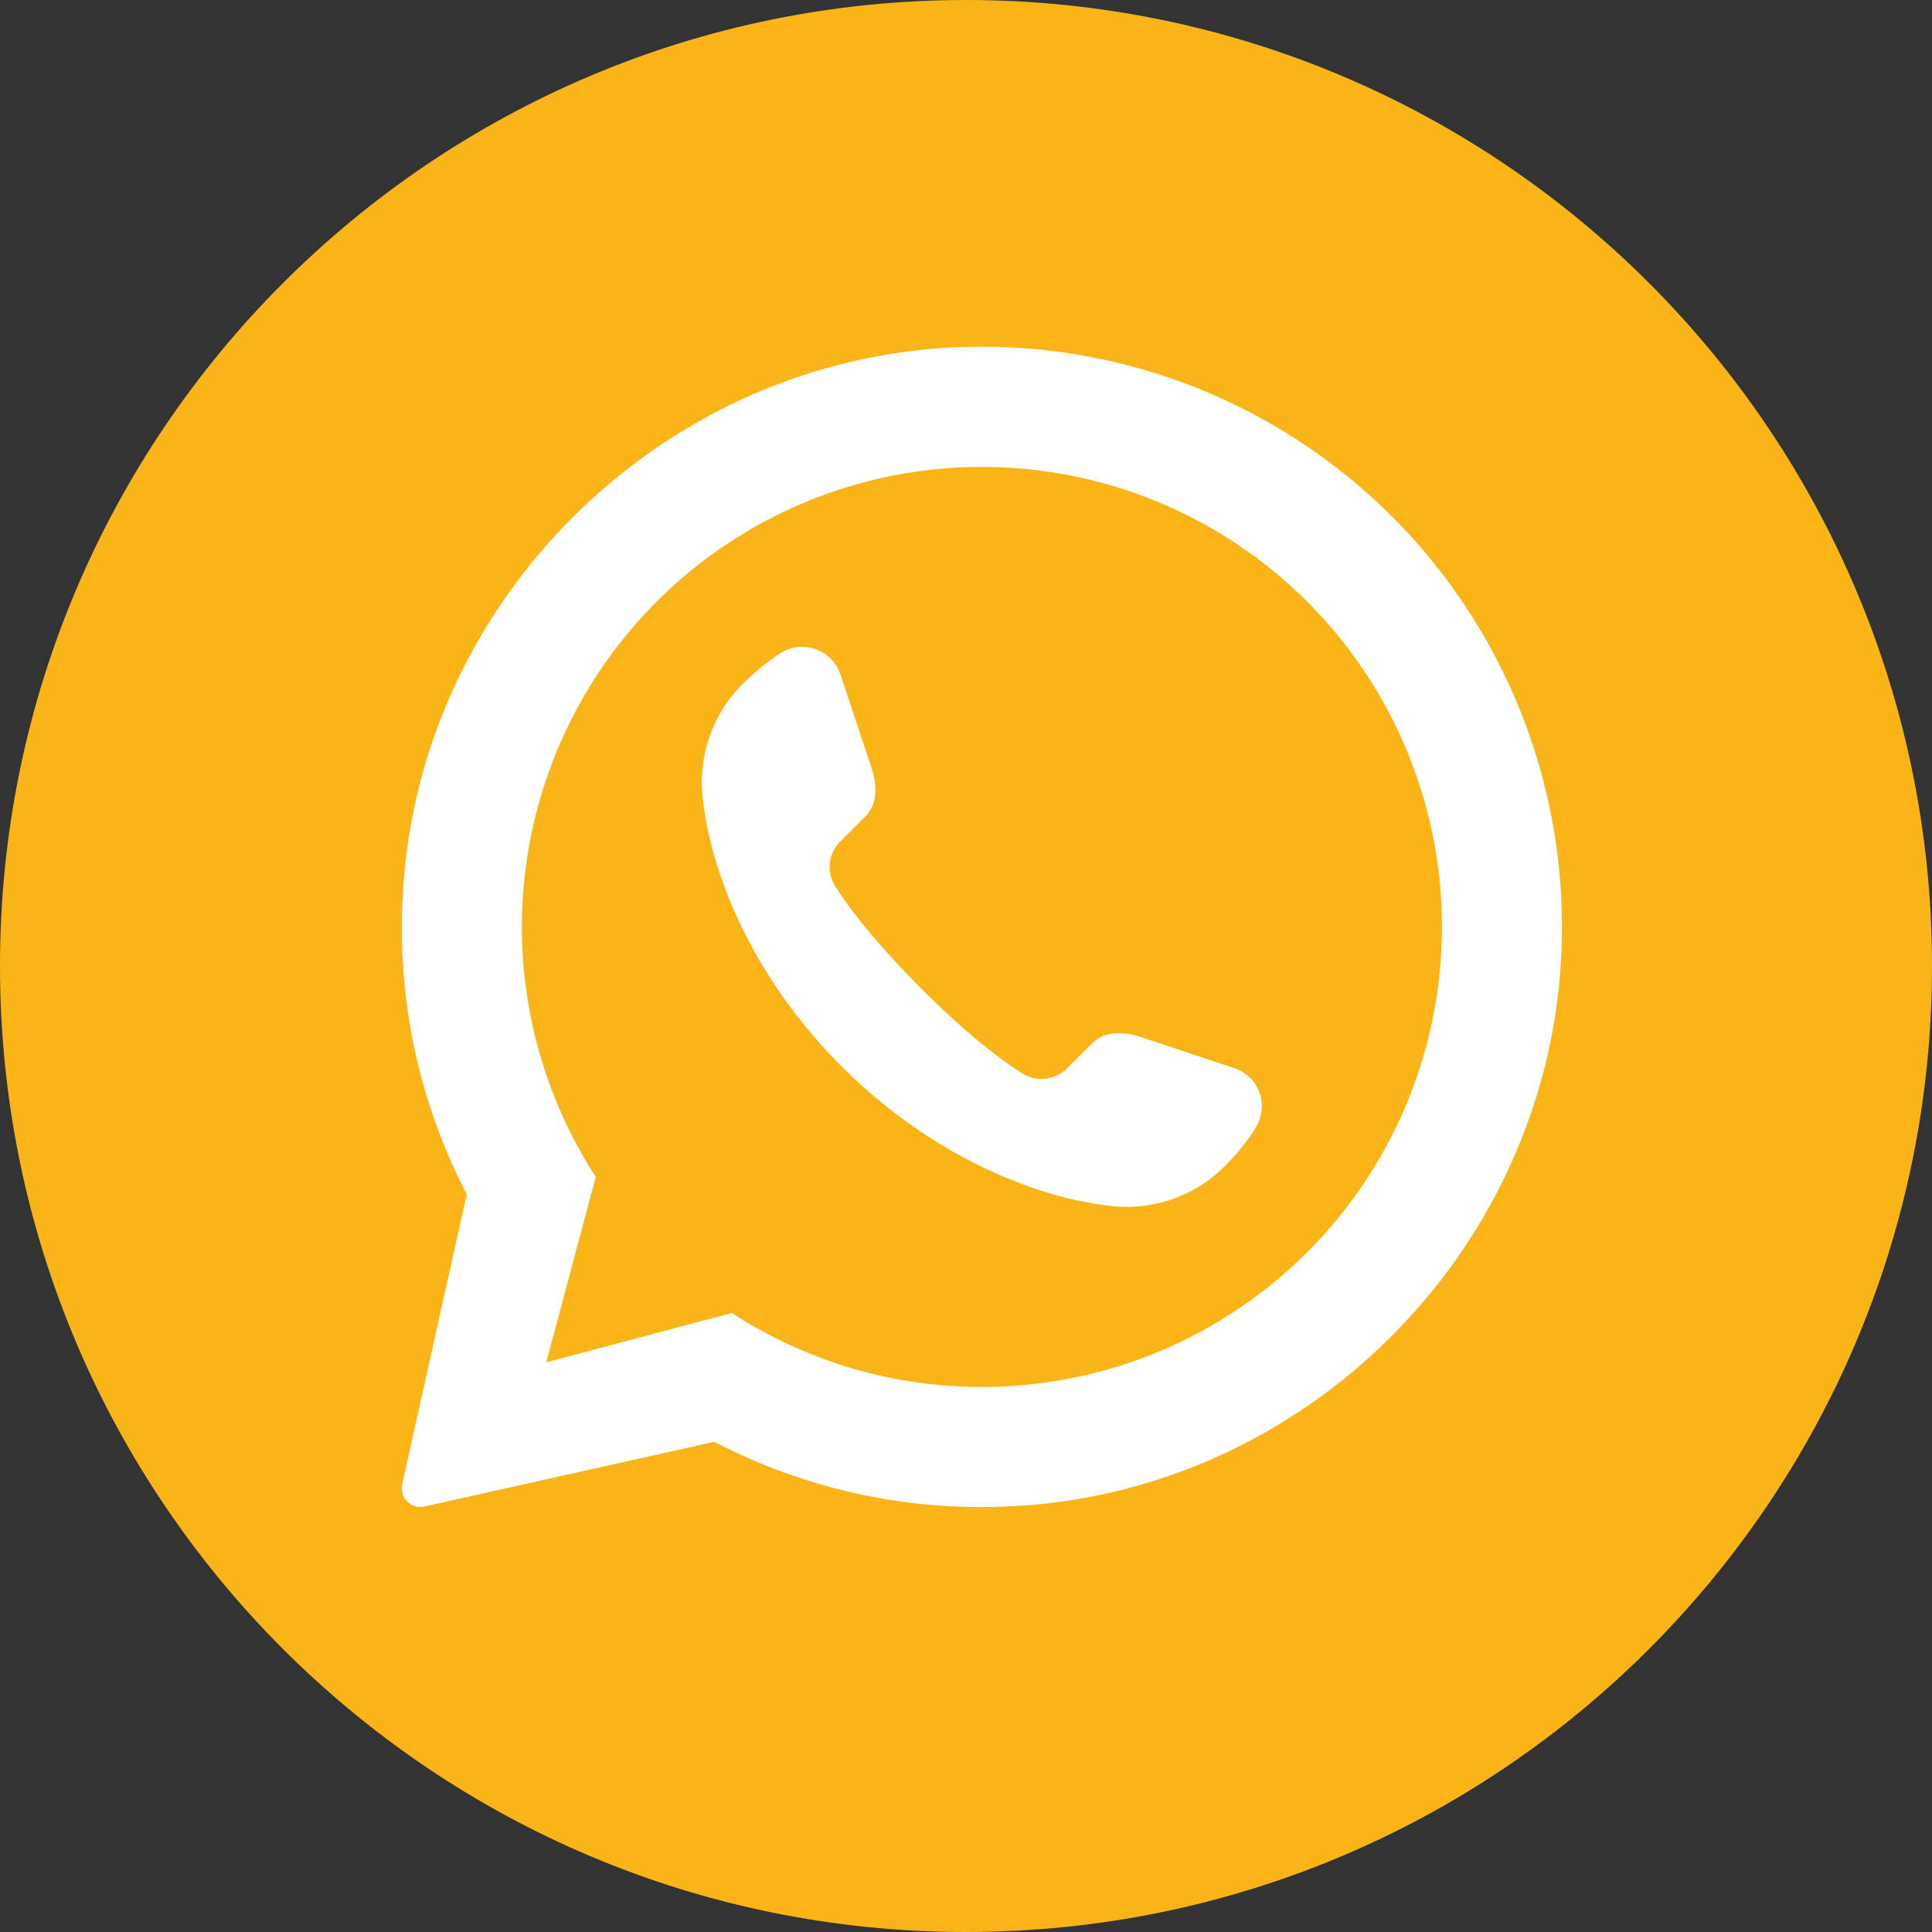 <svg id="Layer_1" data-name="Layer 1" xmlns="http://www.w3.org/2000/svg" viewBox="0 0 397.35 397.35"><rect x="0" y="0" width="397.35" height="397.35" fill="#333333" stroke="none"/><defs><style>.cls-1{fill:#f9b517;}.cls-2{fill:#fff;}</style></defs><path class="cls-1" d="M397.35,198.67c0,109.73-89,198.68-198.67,198.68h0C89,397.35,0,308.4,0,198.67H0C0,89,89,0,198.68,0h0C308.4,0,397.35,89,397.35,198.67Z"/><path class="cls-2" d="M201.94,285.25a94,94,0,0,1-47.61-12.87c-1.31-.74-2.6-1.53-3.82-2.35l-38.16,10.16,10.18-38.14a94.61,94.61,0,1,1,79.41,43.2ZM198,71.37c-61.39,2-112.11,51.72-115.18,113.08A118.68,118.68,0,0,0,96,245.63L82.7,305.33a3.83,3.83,0,0,0,4.52,4.53l59.71-13.33h0a118.56,118.56,0,0,0,60.68,13.28C268.9,307,318.8,256.64,321.15,195.36A119.29,119.29,0,0,0,198,71.37Z"/><path class="cls-2" d="M258.06,232.28a45.61,45.61,0,0,1-6.15,7.55,28.46,28.46,0,0,1-23,8.25c-15.31-1.57-37-10-55.73-28.67S146,179,144.48,163.68a28.56,28.56,0,0,1,8.25-23,50.26,50.26,0,0,1,7.56-6.19,8.29,8.29,0,0,1,12.54,4.17l6.26,18.81c1.74,5.16,1,8.41-1.27,10.6l-5,5a7.4,7.4,0,0,0-1,9.28c2.75,4.33,8,11.26,17.52,20.83s16.5,14.77,20.84,17.53a7.4,7.4,0,0,0,9.27-1l5.05-5c2.18-2.23,5.44-3,10.59-1.28l18.82,6.27a8.26,8.26,0,0,1,4.13,12.54Z"/></svg>